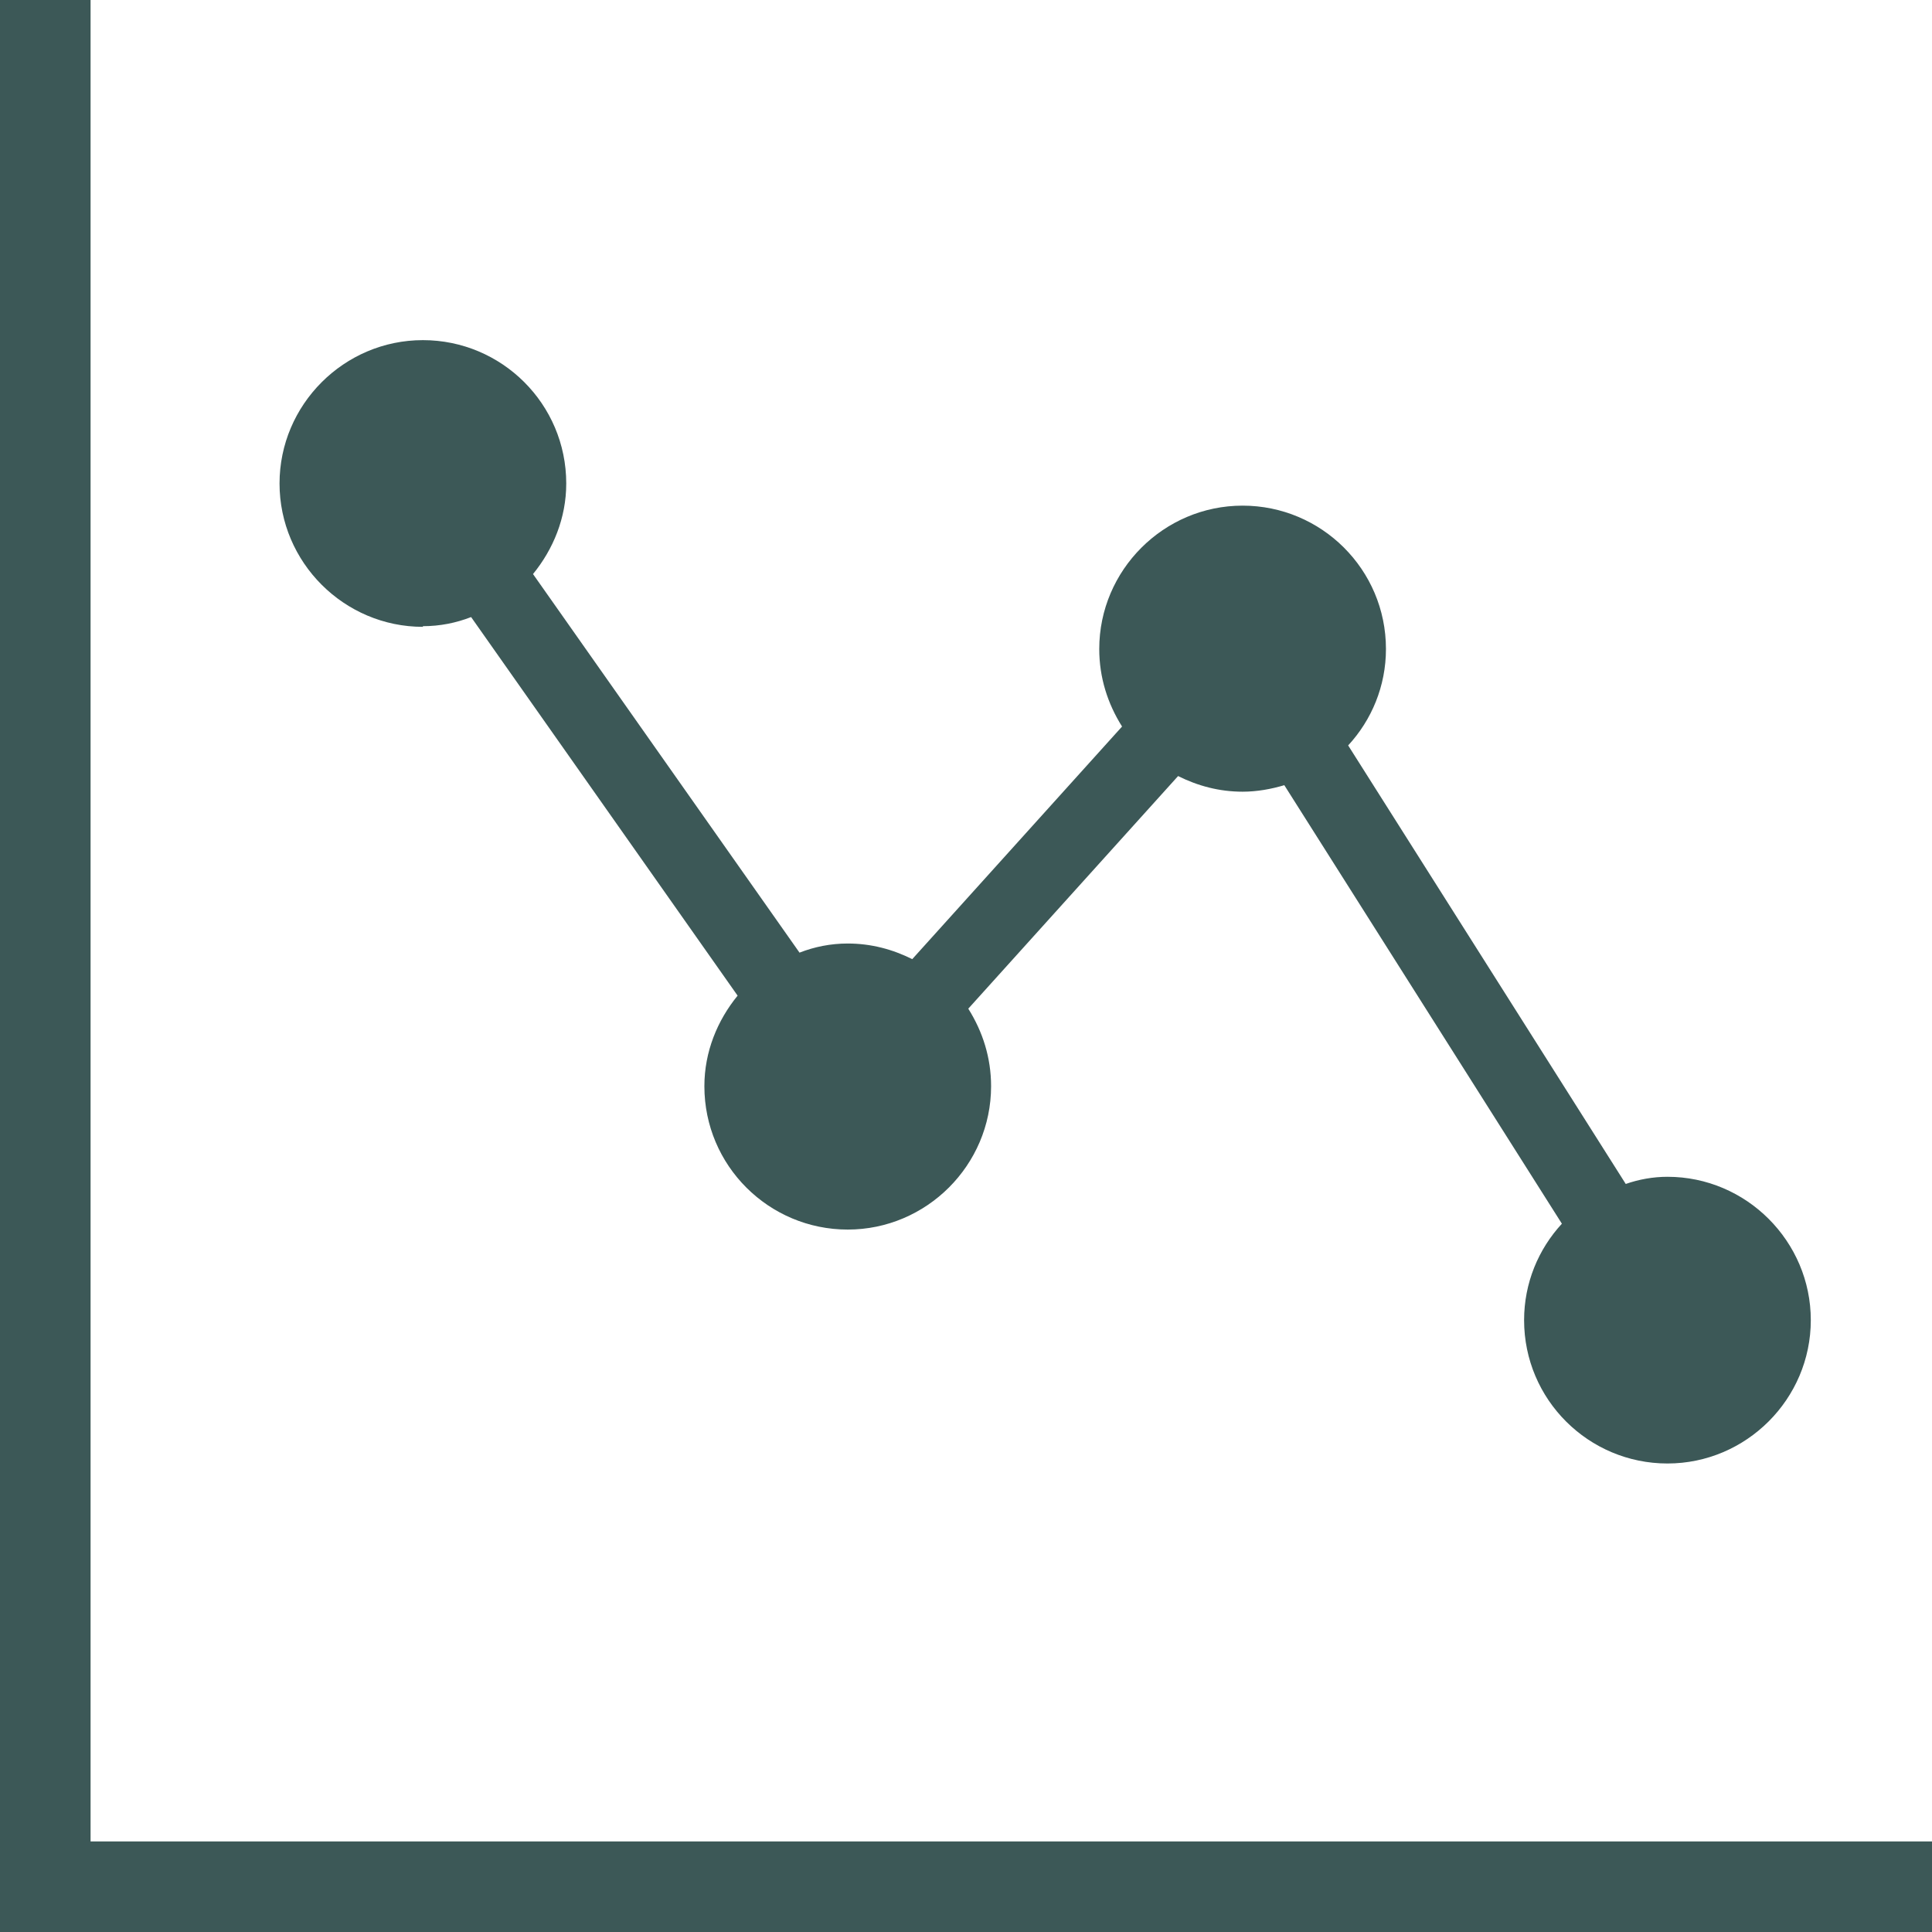 <?xml version="1.0" encoding="UTF-8"?>
<svg id="_レイヤー_2" data-name="レイヤー 2" xmlns="http://www.w3.org/2000/svg" xmlns:xlink="http://www.w3.org/1999/xlink" viewBox="0 0 29.65 29.65">
  <defs>
    <style>
      .cls-1 {
        clip-path: url(#clippath);
      }

      .cls-2 {
        fill: none;
      }

      .cls-2, .cls-3, .cls-4 {
        stroke-width: 0px;
      }

      .cls-3 {
        fill: #3c5857;
      }

      .cls-4 {
        fill: #000;
        opacity: 0;
      }
    </style>
    <clipPath id="clippath">
      <rect class="cls-2" width="29.65" height="29.65"/>
    </clipPath>
  </defs>
  <g id="Characters">
    <g class="cls-1">
      <rect class="cls-4" width="29.65" height="29.65"/>
      <path class="cls-3" d="M6.49,9.61c.26,0,.51-.05.74-.14l4.09,5.81c-.31.38-.51.86-.51,1.39,0,1.22.99,2.2,2.2,2.2s2.2-.99,2.2-2.2c0-.44-.13-.84-.35-1.19l3.22-3.57c.3.15.63.24.99.24.22,0,.44-.04.64-.1l4.26,6.73c-.36.39-.58.91-.58,1.48,0,1.22.99,2.2,2.2,2.2s2.2-.99,2.2-2.2-.99-2.2-2.2-2.2c-.22,0-.44.04-.64.11l-4.26-6.73c.36-.39.58-.91.58-1.48,0-1.22-.99-2.2-2.2-2.2s-2.2.99-2.2,2.2c0,.44.13.84.35,1.19l-3.22,3.57c-.3-.15-.63-.24-.99-.24-.26,0-.51.05-.74.14l-4.09-5.81c.31-.38.51-.86.51-1.39,0-1.22-.99-2.2-2.2-2.2s-2.2.99-2.2,2.2.99,2.2,2.2,2.2Z"/>
      <polygon class="cls-3" points="1.39 28.26 1.39 0 0 0 0 29.65 29.65 29.65 29.65 28.26 1.39 28.26"/>
    </g>
  </g>
</svg>